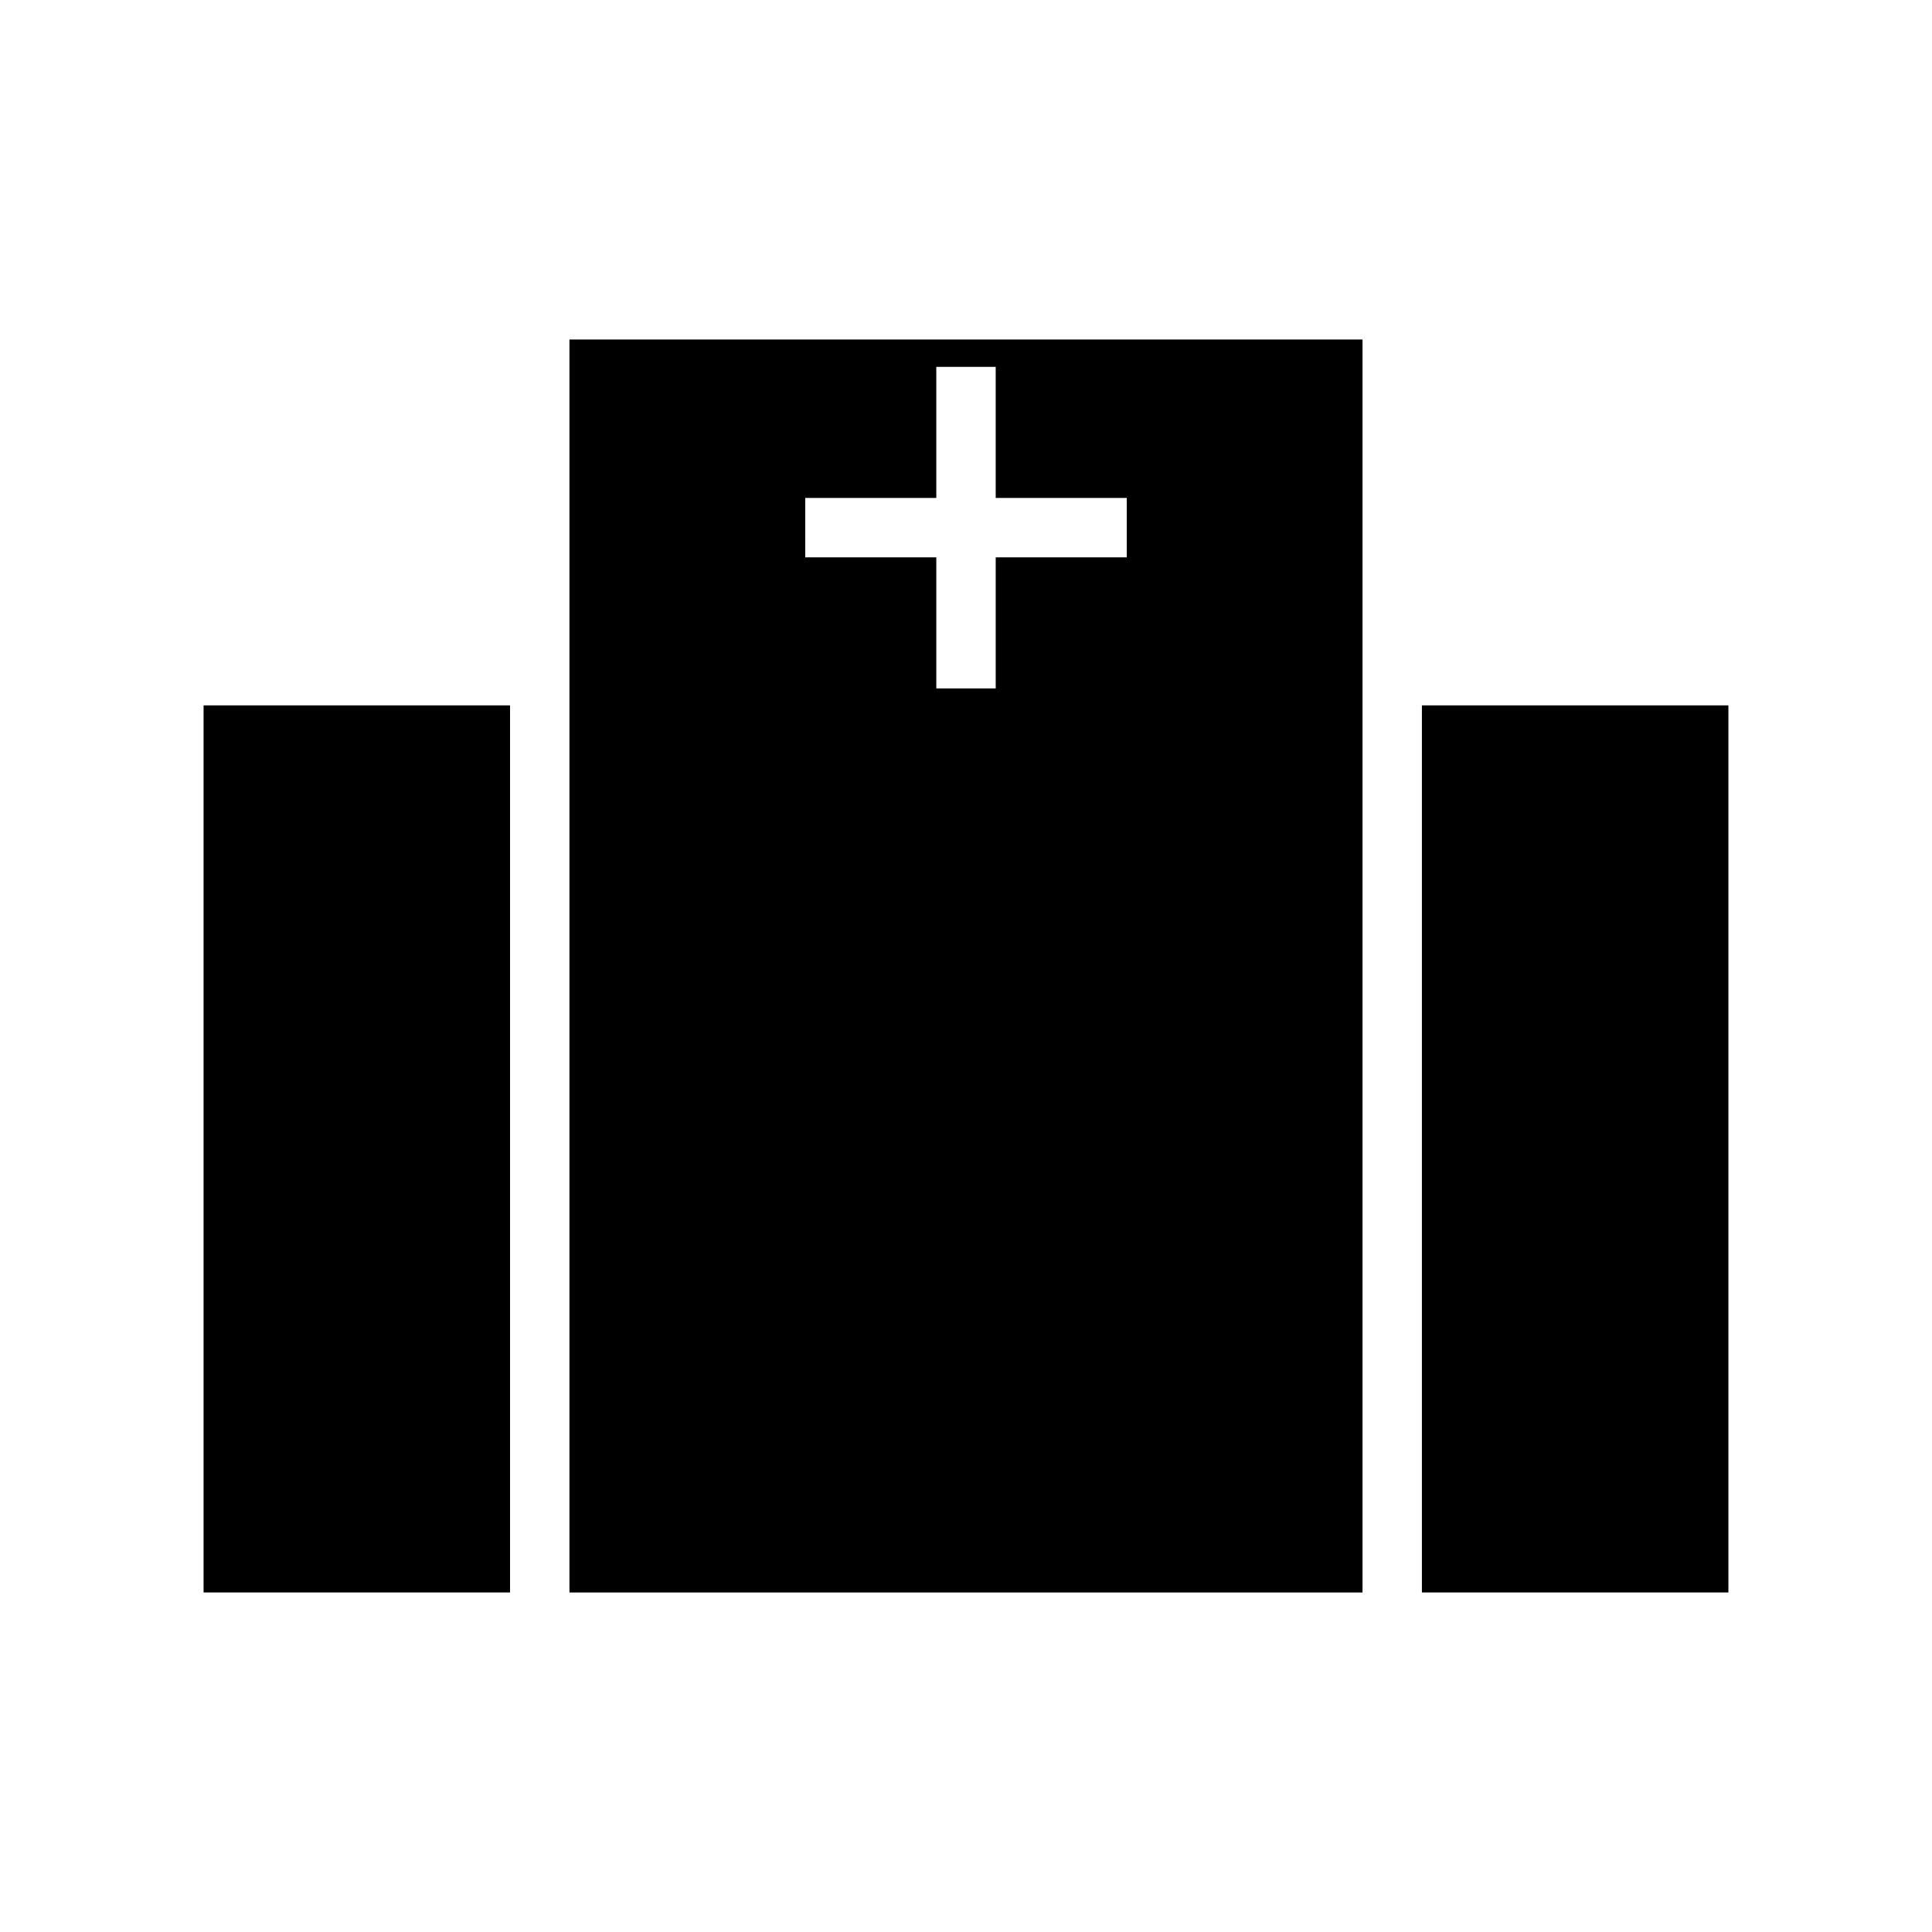 <?xml version="1.0" encoding="UTF-8"?>
<!-- Uploaded to: ICON Repo, www.iconrepo.com, Generator: ICON Repo Mixer Tools -->
<svg fill="#000000" width="800px" height="800px" version="1.1" viewBox="144 144 512 512" xmlns="http://www.w3.org/2000/svg">
 <g>
  <path d="m520.82 330.93h81.223v235.09h-81.223z"/>
  <path d="m197.95 330.93h81.215v235.09h-81.215z"/>
  <path d="m294.91 566.02h210.17v-332.04h-210.17zm62.488-290.06h34.73v-34.73h15.742v34.73h34.73v15.742h-34.727v34.738h-15.742v-34.738h-34.73z"/>
 </g>
</svg>
